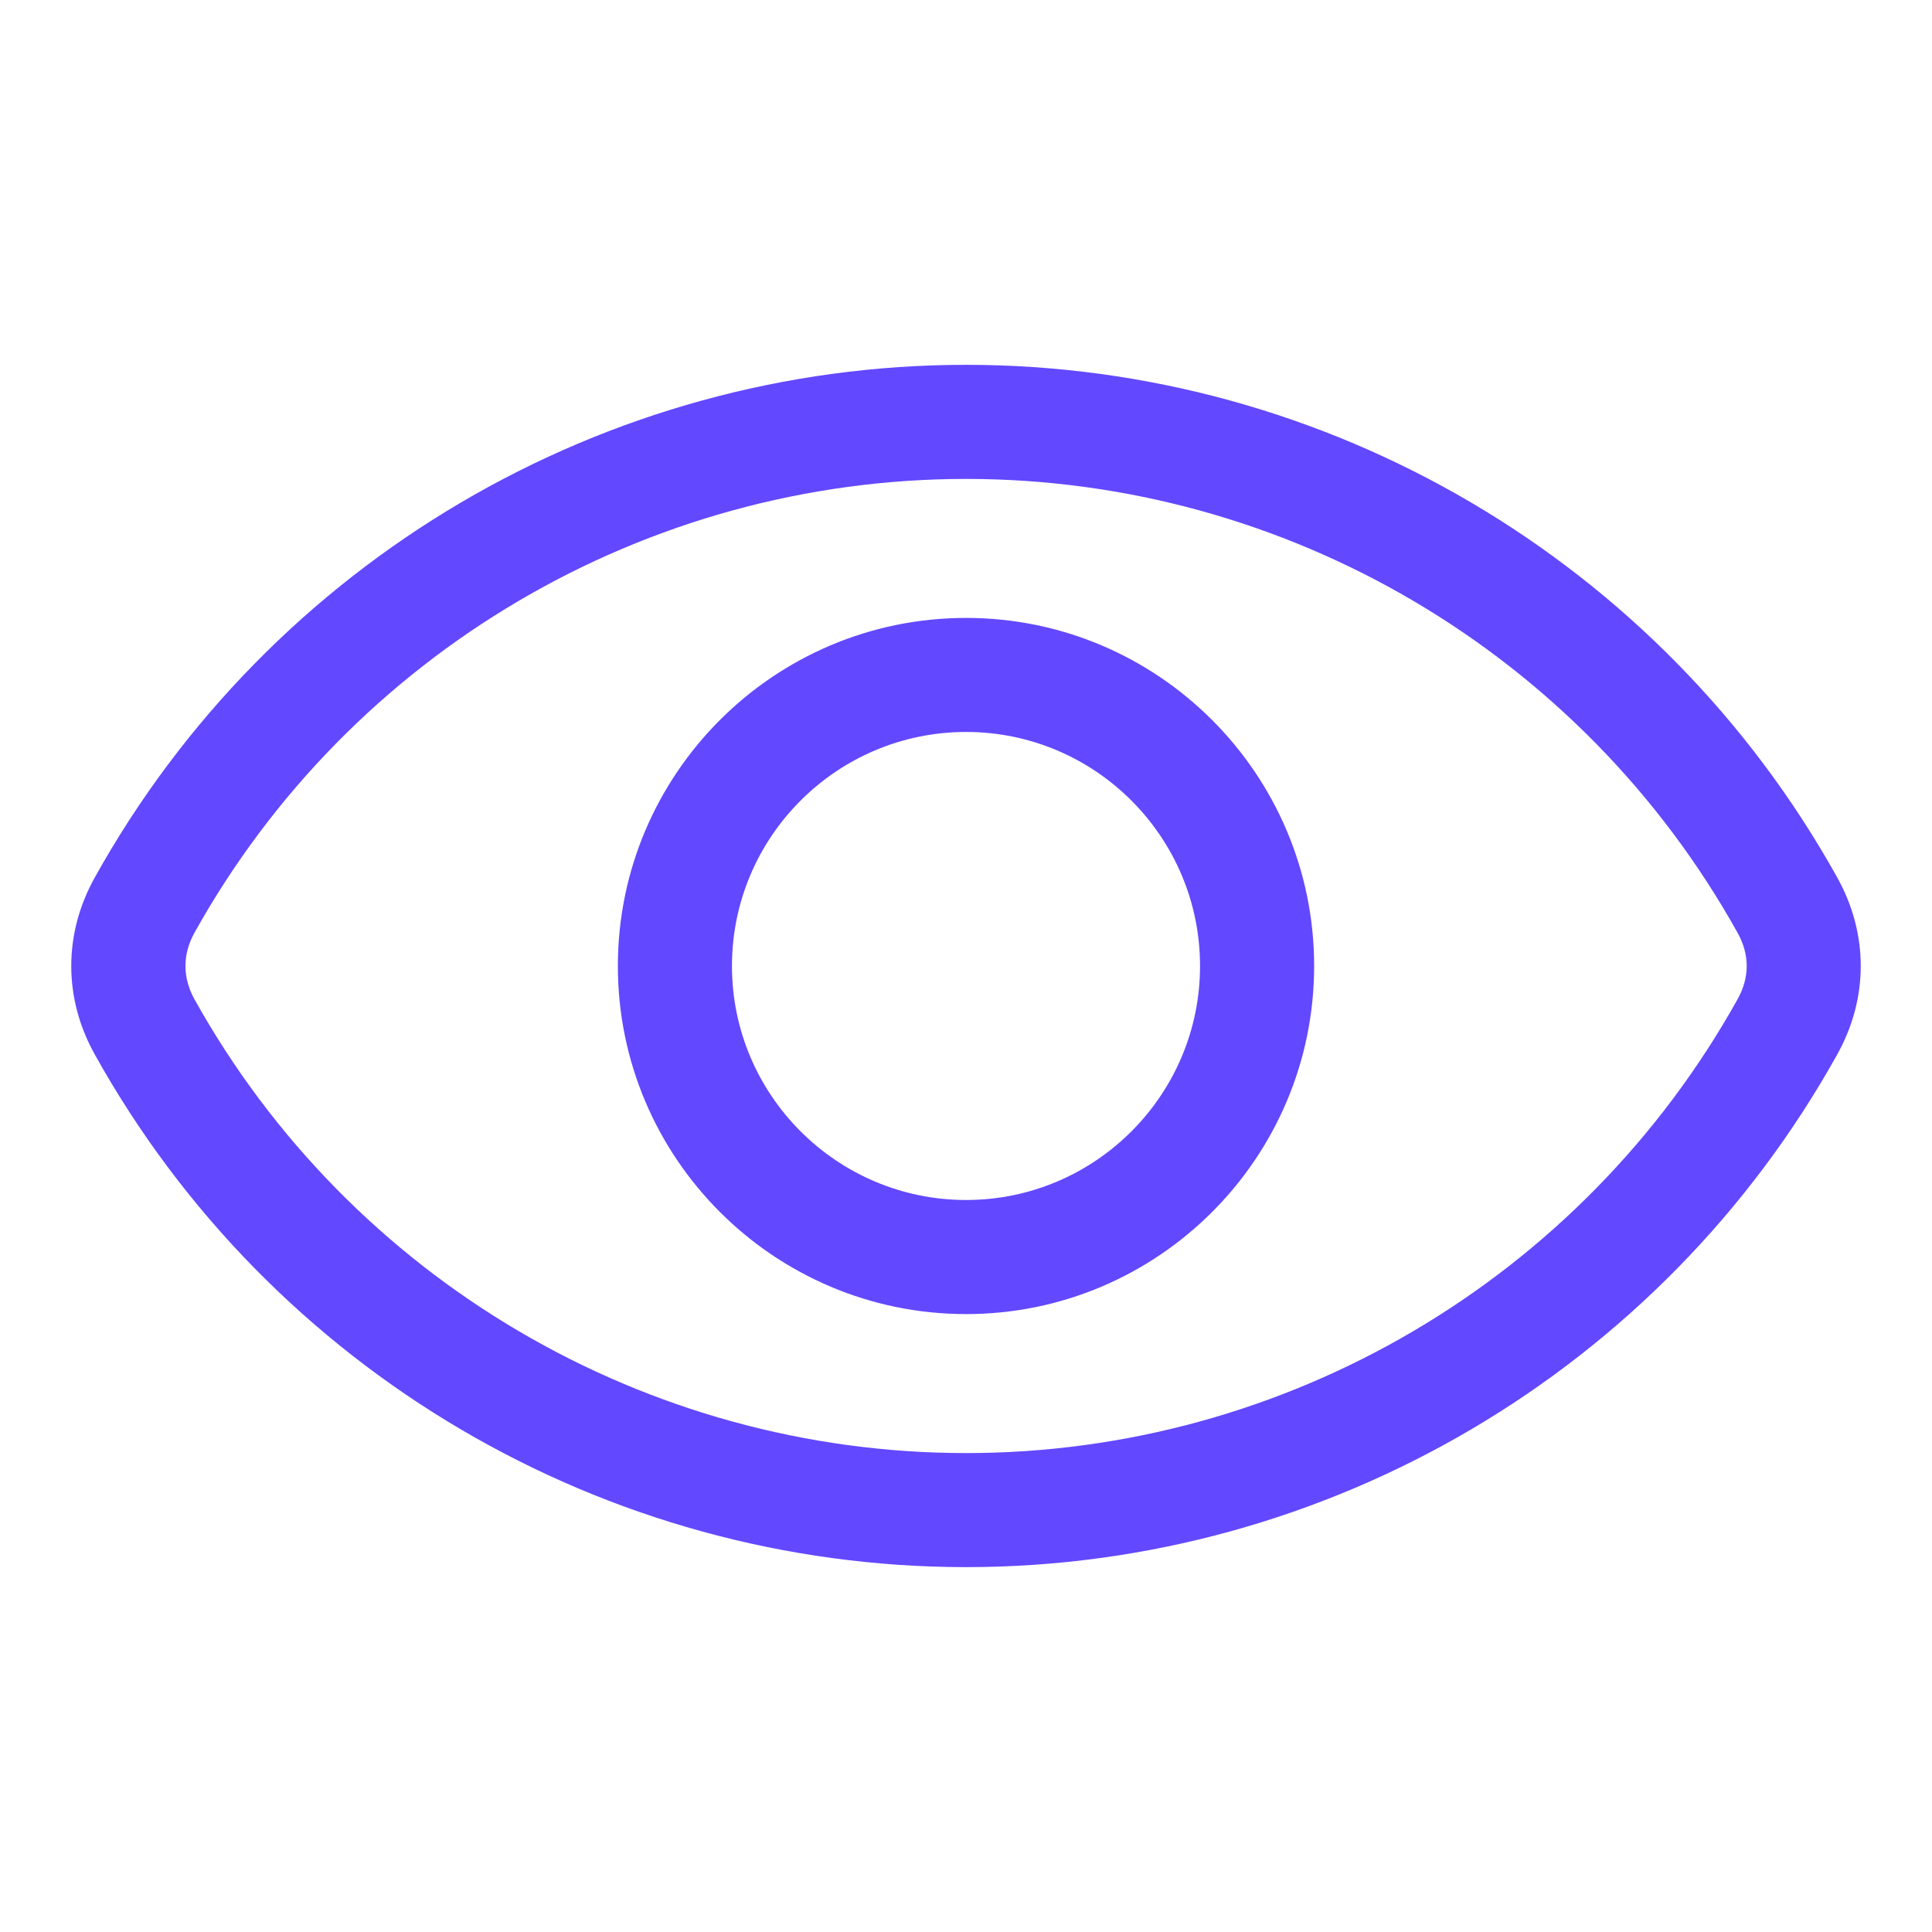 <svg width="36" height="36" viewBox="0 0 36 36" fill="none" xmlns="http://www.w3.org/2000/svg">
<path fill-rule="evenodd" clip-rule="evenodd" d="M32.377 18.619C29.471 23.836 23.962 27.076 18.002 27.076C12.038 27.076 6.529 23.836 3.623 18.619C3.4 18.214 3.4 17.786 3.623 17.381C6.529 12.164 12.038 8.924 18.002 8.924C23.962 8.924 29.471 12.164 32.377 17.381C32.604 17.786 32.604 18.214 32.377 18.619ZM34.232 16.347C30.953 10.457 24.734 6.798 18.002 6.798C11.266 6.798 5.047 10.457 1.768 16.347C1.181 17.398 1.181 18.602 1.768 19.652C5.047 25.542 11.266 29.201 18.002 29.201C24.734 29.201 30.953 25.542 34.232 19.652C34.819 18.602 34.819 17.398 34.232 16.347ZM18.002 22.36C20.405 22.36 22.361 20.404 22.361 18C22.361 15.595 20.405 13.639 18.002 13.639C15.595 13.639 13.639 15.595 13.639 18C13.639 20.404 15.595 22.36 18.002 22.36ZM18.002 11.514C14.422 11.514 11.513 14.424 11.513 18C11.513 21.577 14.422 24.486 18.002 24.486C21.578 24.486 24.487 21.577 24.487 18C24.487 14.424 21.578 11.514 18.002 11.514Z" fill="#6248ff"/>
</svg>
